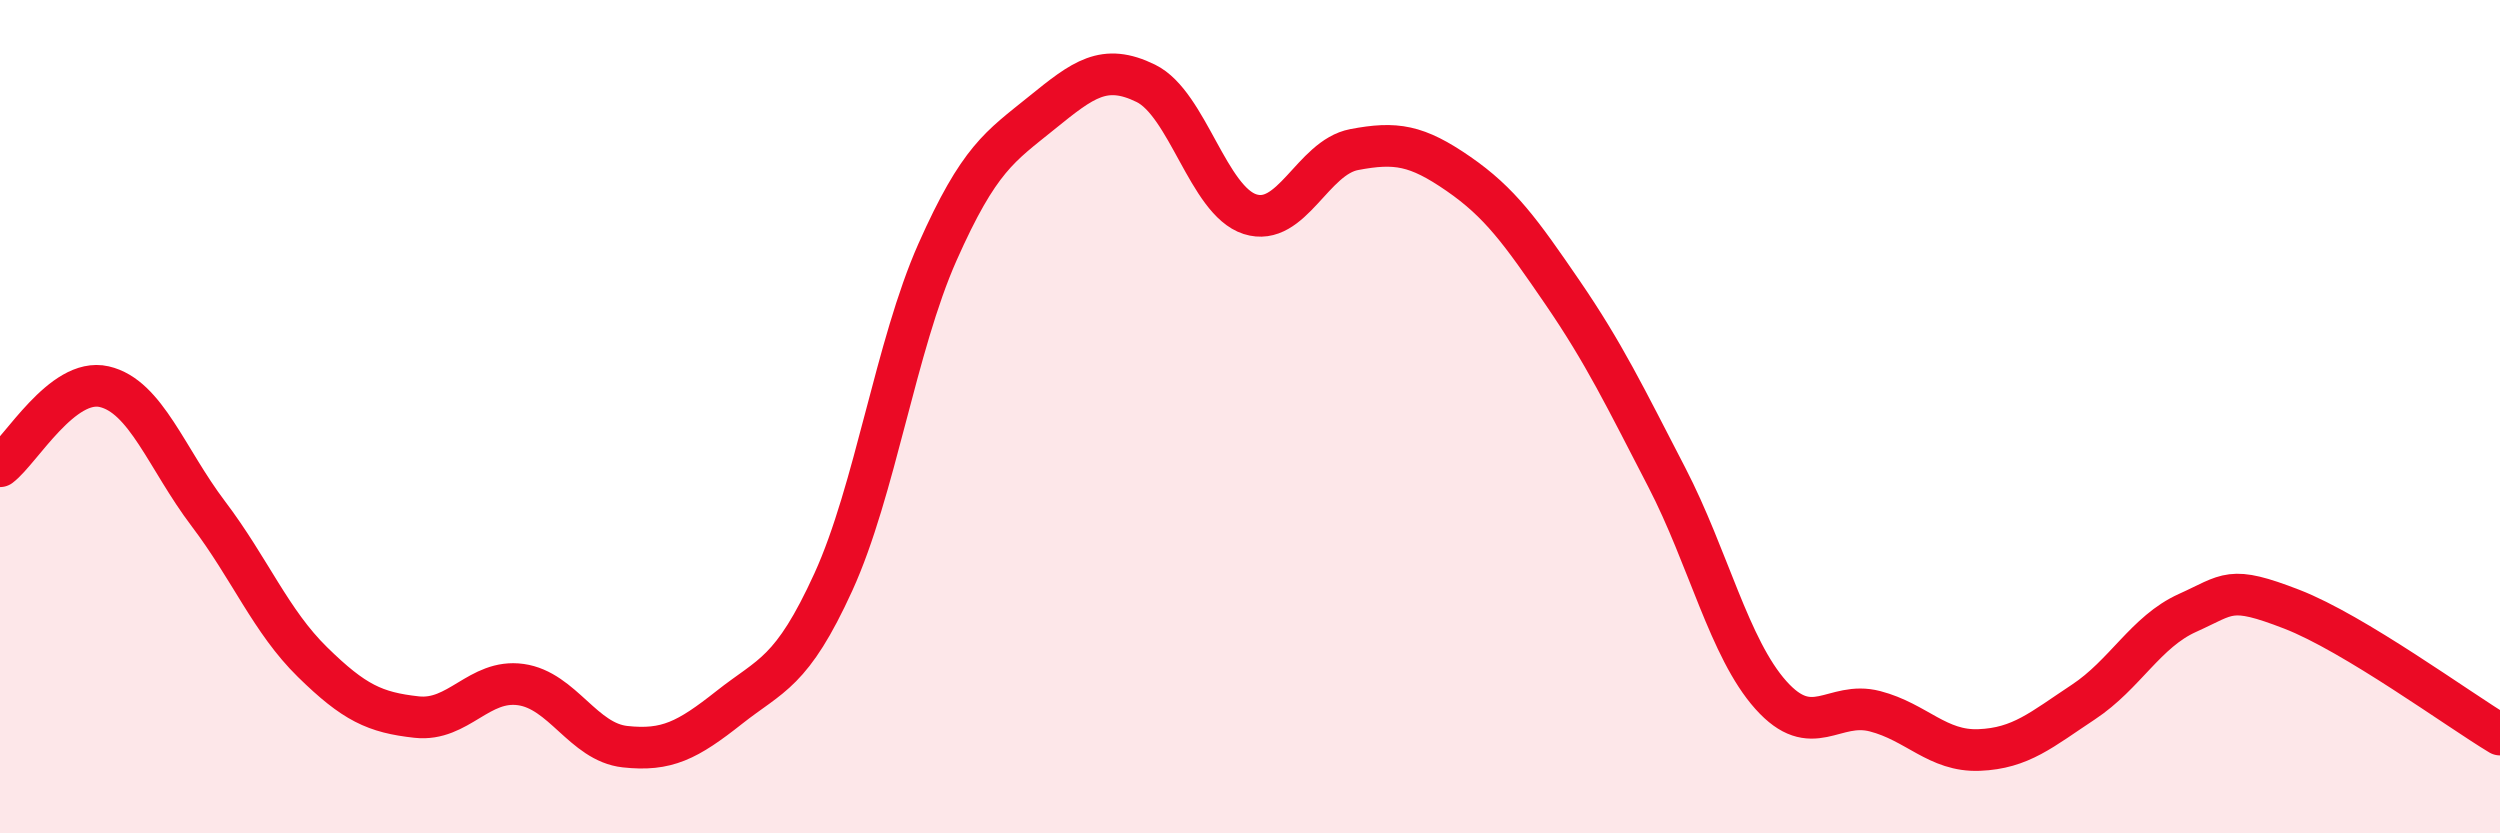 
    <svg width="60" height="20" viewBox="0 0 60 20" xmlns="http://www.w3.org/2000/svg">
      <path
        d="M 0,11.19 C 0.5,10.81 1.5,9.05 2.5,9.28 C 3.5,9.51 4,11.01 5,12.33 C 6,13.65 6.5,14.91 7.5,15.89 C 8.5,16.87 9,17.1 10,17.21 C 11,17.32 11.5,16.29 12.5,16.43 C 13.5,16.57 14,17.81 15,17.92 C 16,18.03 16.5,17.77 17.5,16.98 C 18.5,16.19 19,16.16 20,13.97 C 21,11.78 21.5,8.3 22.5,6.05 C 23.5,3.8 24,3.52 25,2.71 C 26,1.9 26.5,1.51 27.5,2 C 28.5,2.49 29,4.82 30,5.14 C 31,5.46 31.5,3.78 32.5,3.59 C 33.5,3.4 34,3.48 35,4.17 C 36,4.86 36.5,5.56 37.5,7.02 C 38.5,8.48 39,9.52 40,11.45 C 41,13.38 41.5,15.56 42.5,16.68 C 43.5,17.8 44,16.81 45,17.07 C 46,17.33 46.5,18.04 47.5,18 C 48.5,17.96 49,17.51 50,16.85 C 51,16.19 51.5,15.16 52.5,14.71 C 53.5,14.26 53.5,14.04 55,14.62 C 56.5,15.2 59,17.03 60,17.63L60 20L0 20Z"
        fill="#EB0A25"
        opacity="0.1"
        stroke-linecap="round"
        stroke-linejoin="round"
      />
      <path
        d="M 0,11.19 C 0.5,10.81 1.5,9.05 2.5,9.28 C 3.5,9.51 4,11.01 5,12.33 C 6,13.65 6.5,14.91 7.5,15.89 C 8.5,16.87 9,17.1 10,17.21 C 11,17.32 11.5,16.29 12.5,16.43 C 13.5,16.57 14,17.81 15,17.92 C 16,18.03 16.5,17.77 17.5,16.98 C 18.5,16.19 19,16.16 20,13.97 C 21,11.78 21.5,8.3 22.5,6.05 C 23.5,3.8 24,3.52 25,2.71 C 26,1.9 26.5,1.51 27.5,2 C 28.5,2.49 29,4.82 30,5.14 C 31,5.46 31.5,3.78 32.5,3.59 C 33.5,3.4 34,3.48 35,4.17 C 36,4.86 36.5,5.56 37.5,7.02 C 38.5,8.48 39,9.52 40,11.45 C 41,13.38 41.5,15.56 42.5,16.68 C 43.5,17.8 44,16.81 45,17.07 C 46,17.33 46.5,18.04 47.5,18 C 48.5,17.96 49,17.51 50,16.85 C 51,16.19 51.5,15.16 52.5,14.71 C 53.5,14.26 53.5,14.04 55,14.62 C 56.5,15.2 59,17.03 60,17.63"
        stroke="#EB0A25"
        stroke-width="1"
        fill="none"
        stroke-linecap="round"
        stroke-linejoin="round"
      />
    </svg>
  
